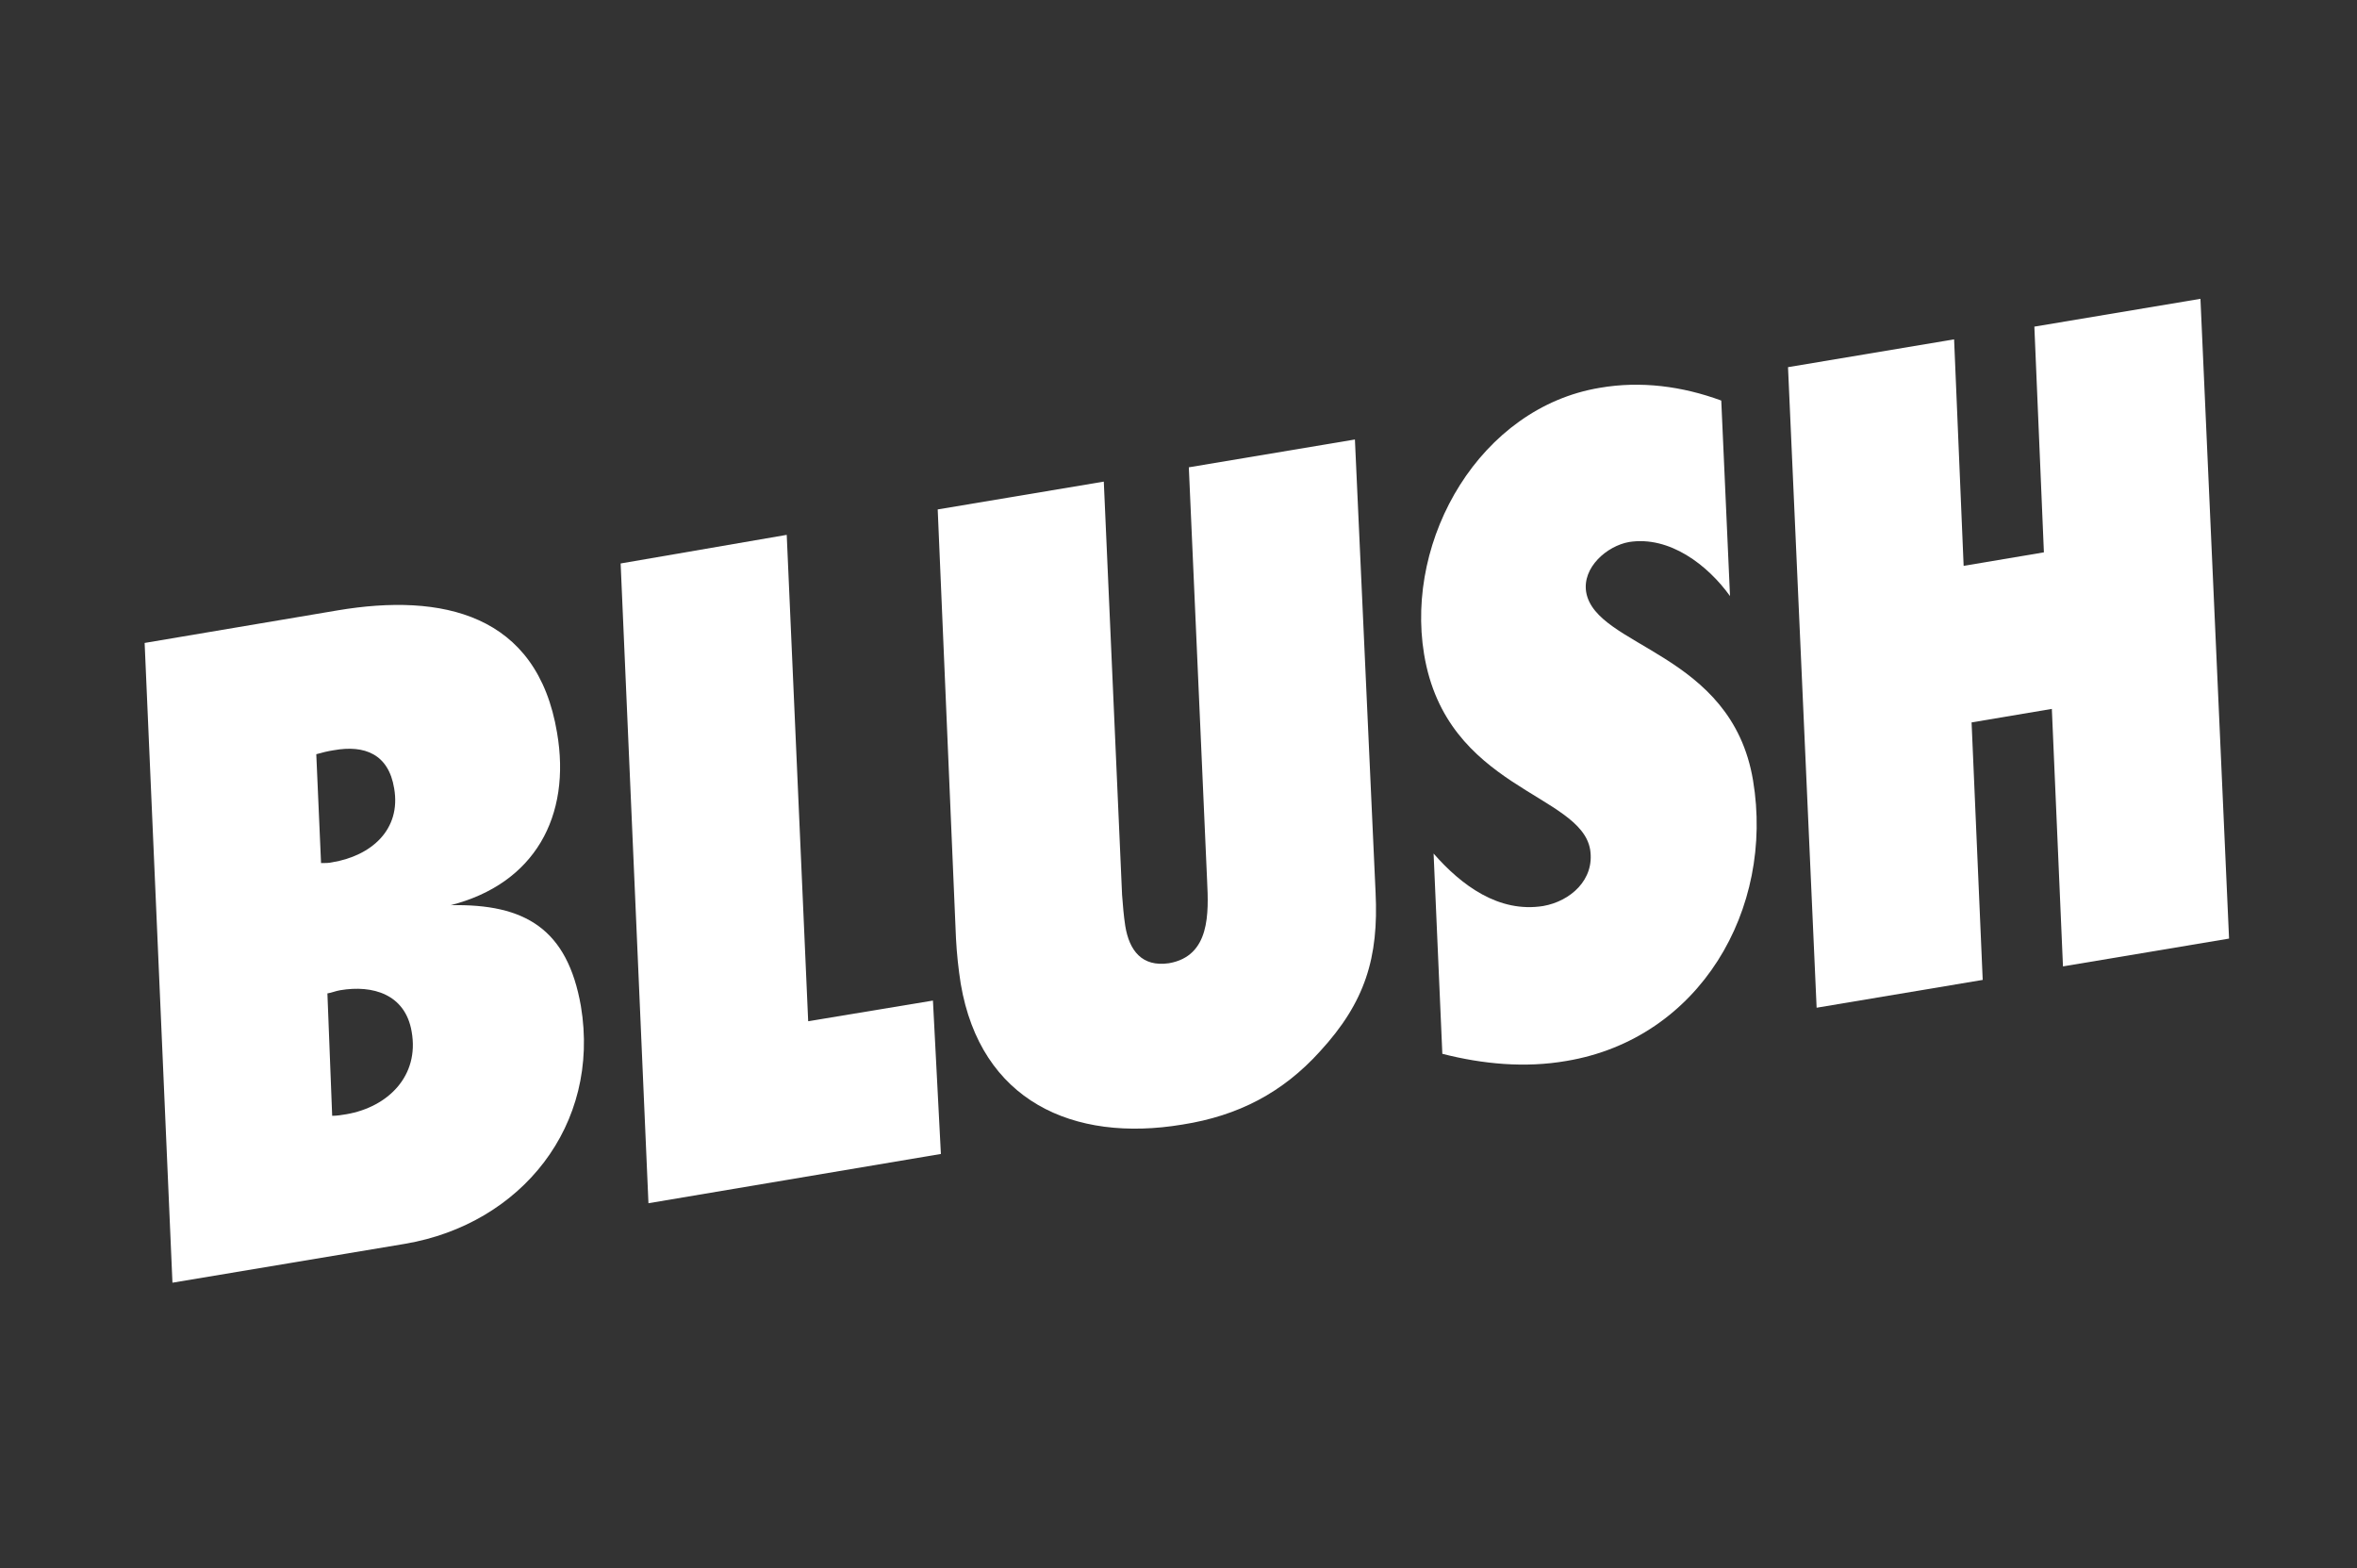 <?xml version="1.0" encoding="utf-8"?>
<!-- Generator: Adobe Illustrator 23.0.0, SVG Export Plug-In . SVG Version: 6.00 Build 0)  -->
<svg version="1.1" id="Layer_1" xmlns="http://www.w3.org/2000/svg" xmlns:xlink="http://www.w3.org/1999/xlink" x="0px" y="0px"
	 viewBox="0 0 296.6 197.3" style="enable-background:new 0 0 296.6 197.3;" xml:space="preserve">
<rect x="0" y="0" width="296.6" height="197.3" fill="#333333" stroke="none"/>
<style type="text/css">
	.st0{enable-background:new    ;}
	.st1{fill:#FFFFFF;}
</style>
<g class="st0">
	<path class="st1" d="M42.5,76.8c13.1-2.2,25.1,0.4,27.6,15.4c1.8,10.5-2.8,19-13.4,21.7c9.4-0.2,14.7,3,16.4,12.7
		c2.5,15-7.5,27.4-22.1,29.9l-29.3,4.9l-3.5-80.5L42.5,76.8z M40.4,108.6c0.5,0,1,0,1.4-0.1c4.9-0.8,8.7-4.1,7.8-9.3
		c-0.7-4.3-3.7-5.5-7.6-4.8c-0.7,0.1-1.5,0.3-2.2,0.5L40.4,108.6z M41.8,140.4c0.6,0,1.2-0.1,1.8-0.2c5.2-0.9,9.2-4.8,8.2-10.4
		c-0.8-4.7-4.9-5.9-9-5.2c-0.6,0.1-1,0.3-1.6,0.4L41.8,140.4z"/>
	<path class="st1" d="M118.4,145.2l-36.8,6.2l-3.5-80.5L99,67.3l2.7,61.2l15.7-2.6L118.4,145.2z"/>
	<path class="st1" d="M173.1,112.3c0.4,8.2-1.3,13.8-7,20c-4.7,5.2-10.3,8.1-17.3,9.2c-13.8,2.3-25.4-3-27.9-17.7
		c-0.3-1.9-0.5-3.8-0.6-5.7l-2.3-54l20.9-3.5l2.3,52c0.1,1.3,0.2,2.6,0.4,3.9c0.5,3.1,2.1,5.2,5.5,4.7c5.2-0.9,5-6.3,4.8-10.4
		l-2.3-52l20.9-3.5L173.1,112.3z"/>
	<path class="st1" d="M217.7,75c-2.8-3.9-7.6-7.6-12.7-6.8c-2.8,0.5-5.9,3.2-5.4,6.3c1.2,7,18.3,7.5,21,23.7
		c2.7,16.2-6.7,32.5-23.5,35.3c-5.2,0.9-10.5,0.4-15.6-0.9l-1.1-25.2c3.5,4,8.2,7.5,13.8,6.6c3.4-0.6,6.5-3.3,5.9-7.1
		c-1.2-7.1-18.1-7.6-20.9-24.6c-2.4-14.6,7.1-31,22.1-33.5c5.2-0.9,10.4-0.2,15.3,1.6L217.7,75z"/>
	<path class="st1" d="M280.5,118.1l-20.9,3.5l-1.4-32.4l-10.1,1.7l1.4,32.4l-20.9,3.5L225,46.2l20.9-3.5l1.2,28.5l10.1-1.7L256,41.1
		l20.9-3.5L280.5,118.1z"/>
</g>
</svg>
